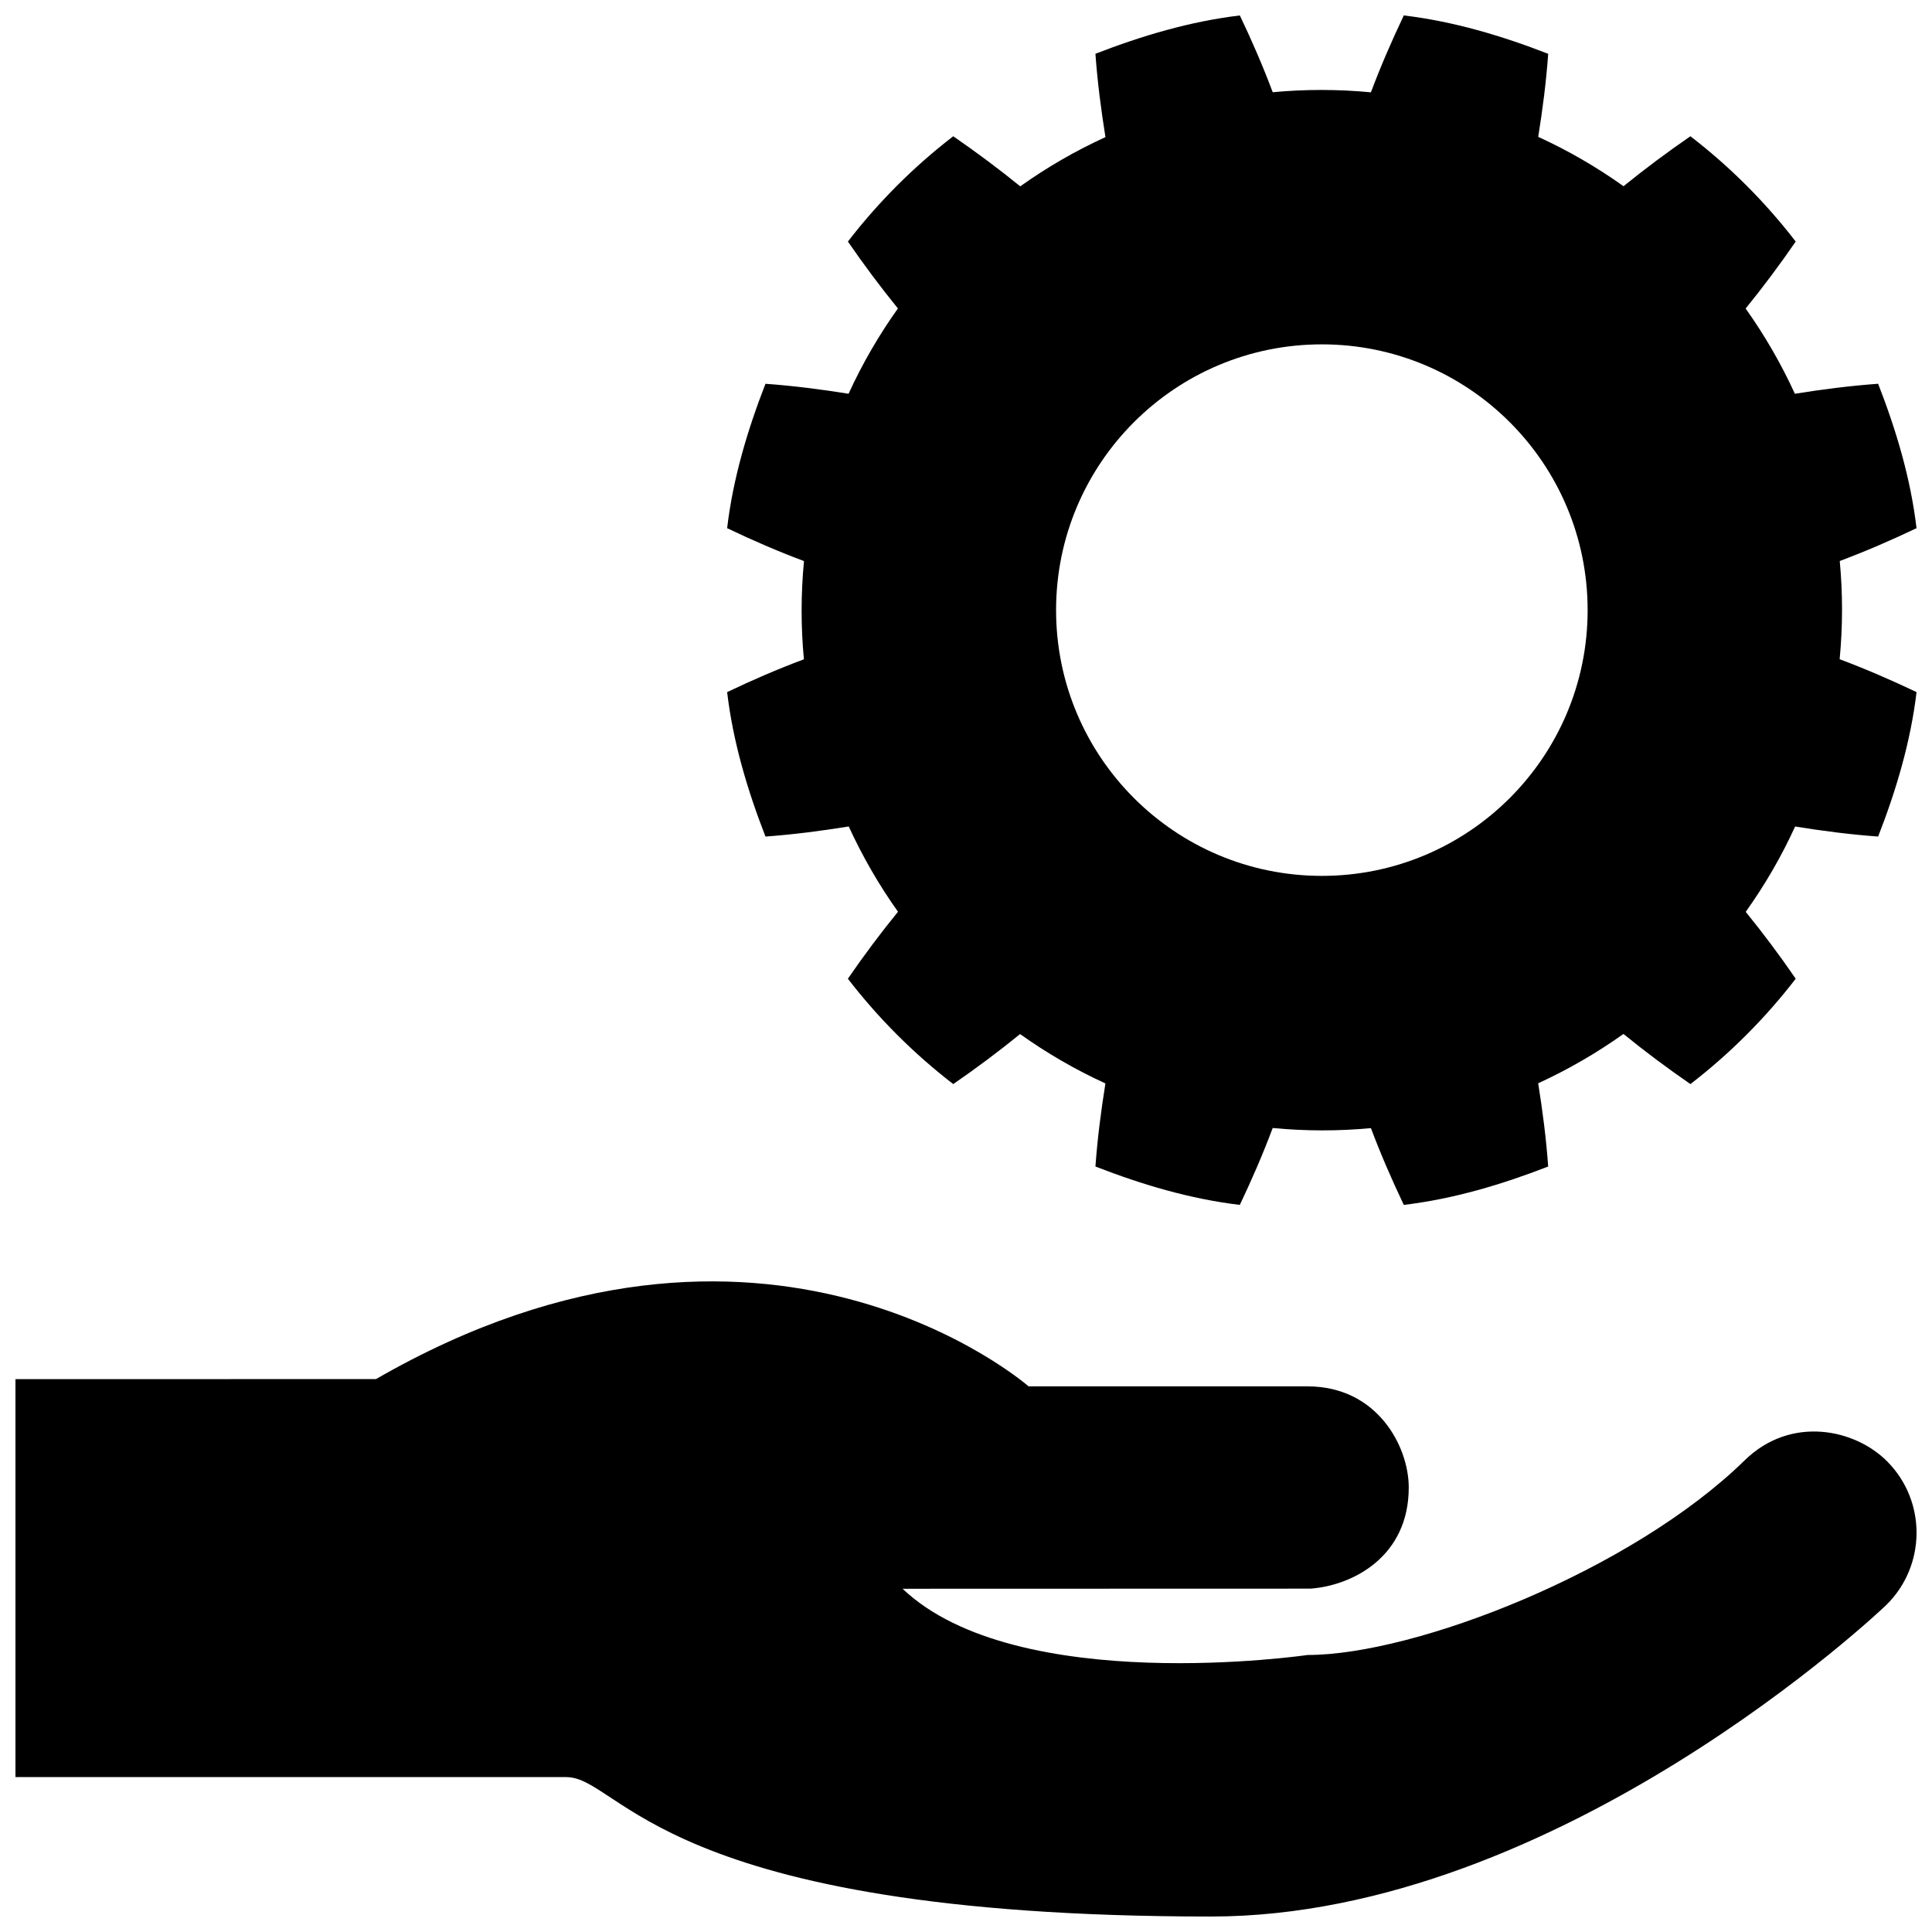 <?xml version="1.0" encoding="UTF-8"?>
<!-- The Best Svg Icon site in the world: iconSvg.co, Visit us! https://iconsvg.co -->
<svg width="800px" height="800px" version="1.1" viewBox="144 144 512 512" xmlns="http://www.w3.org/2000/svg">
 <defs>
  <clipPath id="a">
   <path d="m148.09 148.09h503.81v503.81h-503.81z"/>
  </clipPath>
 </defs>
 <g clip-path="url(#a)">
  <path d="m644.23 531.4c10.367 10.539 10.211 27.562-0.344 37.941-0.84 0.828-86.754 82.559-178.96 82.559-146.57 0-156.19-36.949-170.87-36.949h-145.96v-105.46l95.547-0.02c103.01-59.363 172.94 1.93 172.94 1.93h73.938c18.398 0 26.812 15.824 26.812 26.812 0 18.285-14.781 25.922-25.957 26.793-0.539 0.012-108.18 0.031-108.18 0.031 30.305 28.824 107.33 17.551 107.33 17.551 28.566 0 85.824-22.27 115.8-51.551 12.234-12.008 29.316-8.387 37.91 0.359zm-12.703-212.7c6.984 2.621 13.602 5.492 20.375 8.711-1.559 13.145-5.371 25.957-10.176 38.281-7.266-0.523-14.762-1.477-22-2.66-3.664 8.027-8.07 15.578-13.09 22.617 4.606 5.668 9.023 11.574 13.246 17.723-8.055 10.465-17.445 19.859-27.906 27.922-6.141-4.242-12.078-8.672-17.746-13.285-7.094 5.047-14.656 9.426-22.598 13.07 1.168 7.262 2.137 14.773 2.648 22.062-12.309 4.781-25.125 8.609-38.266 10.168-3.199-6.762-6.086-13.371-8.711-20.348-8.531 0.805-17.23 0.816-26.023-0.031-2.625 6.988-5.5 13.609-8.715 20.379-13.125-1.559-25.953-5.379-38.266-10.168 0.523-7.281 1.477-14.773 2.648-22.023-8.027-3.664-15.574-8.062-22.617-13.078-5.668 4.606-11.578 9.023-17.715 13.254-10.461-8.062-19.855-17.457-27.918-27.922 4.231-6.16 8.664-12.082 13.281-17.75-5.047-7.094-9.418-14.66-13.055-22.598-7.273 1.176-14.781 2.144-22.066 2.672-4.793-12.316-8.613-25.129-10.16-38.281 6.75-3.219 13.355-6.082 20.344-8.695-0.805-8.535-0.816-17.234 0.023-26.031-6.996-2.613-13.613-5.492-20.367-8.711 1.547-13.156 5.371-25.957 10.16-38.273 7.269 0.523 14.762 1.48 22.023 2.644 3.664-8.016 8.062-15.566 13.074-22.605-4.606-5.68-9.027-11.594-13.254-17.723 8.062-10.465 17.457-19.863 27.918-27.91 6.152 4.238 12.078 8.66 17.754 13.27 7.094-5.047 14.652-9.418 22.582-13.047-1.168-7.273-2.137-14.793-2.656-22.082 12.32-4.785 25.148-8.594 38.273-10.156 3.215 6.746 6.09 13.359 8.711 20.348 8.531-0.805 17.234-0.816 26.023 0.023 2.625-6.996 5.512-13.621 8.715-20.375 13.133 1.566 25.953 5.371 38.266 10.172-0.512 7.266-1.477 14.754-2.644 22.004 8.016 3.664 15.566 8.062 22.609 13.078 5.664-4.594 11.586-9.012 17.723-13.238 10.461 8.047 19.852 17.445 27.906 27.91-4.227 6.141-8.66 12.066-13.266 17.746 5.039 7.09 9.418 14.656 13.047 22.586 7.269-1.168 14.781-2.125 22.062-2.648 4.801 12.312 8.621 25.113 10.176 38.273-6.75 3.211-13.375 6.082-20.348 8.699 0.805 8.531 0.816 17.23-0.027 26.027zm-66.789-13.008c0-38.902-31.539-70.434-70.434-70.434-38.895 0-70.434 31.535-70.434 70.434 0 38.898 31.539 70.426 70.434 70.426 38.895 0 70.434-31.531 70.434-70.426z"/>
 </g>
</svg>